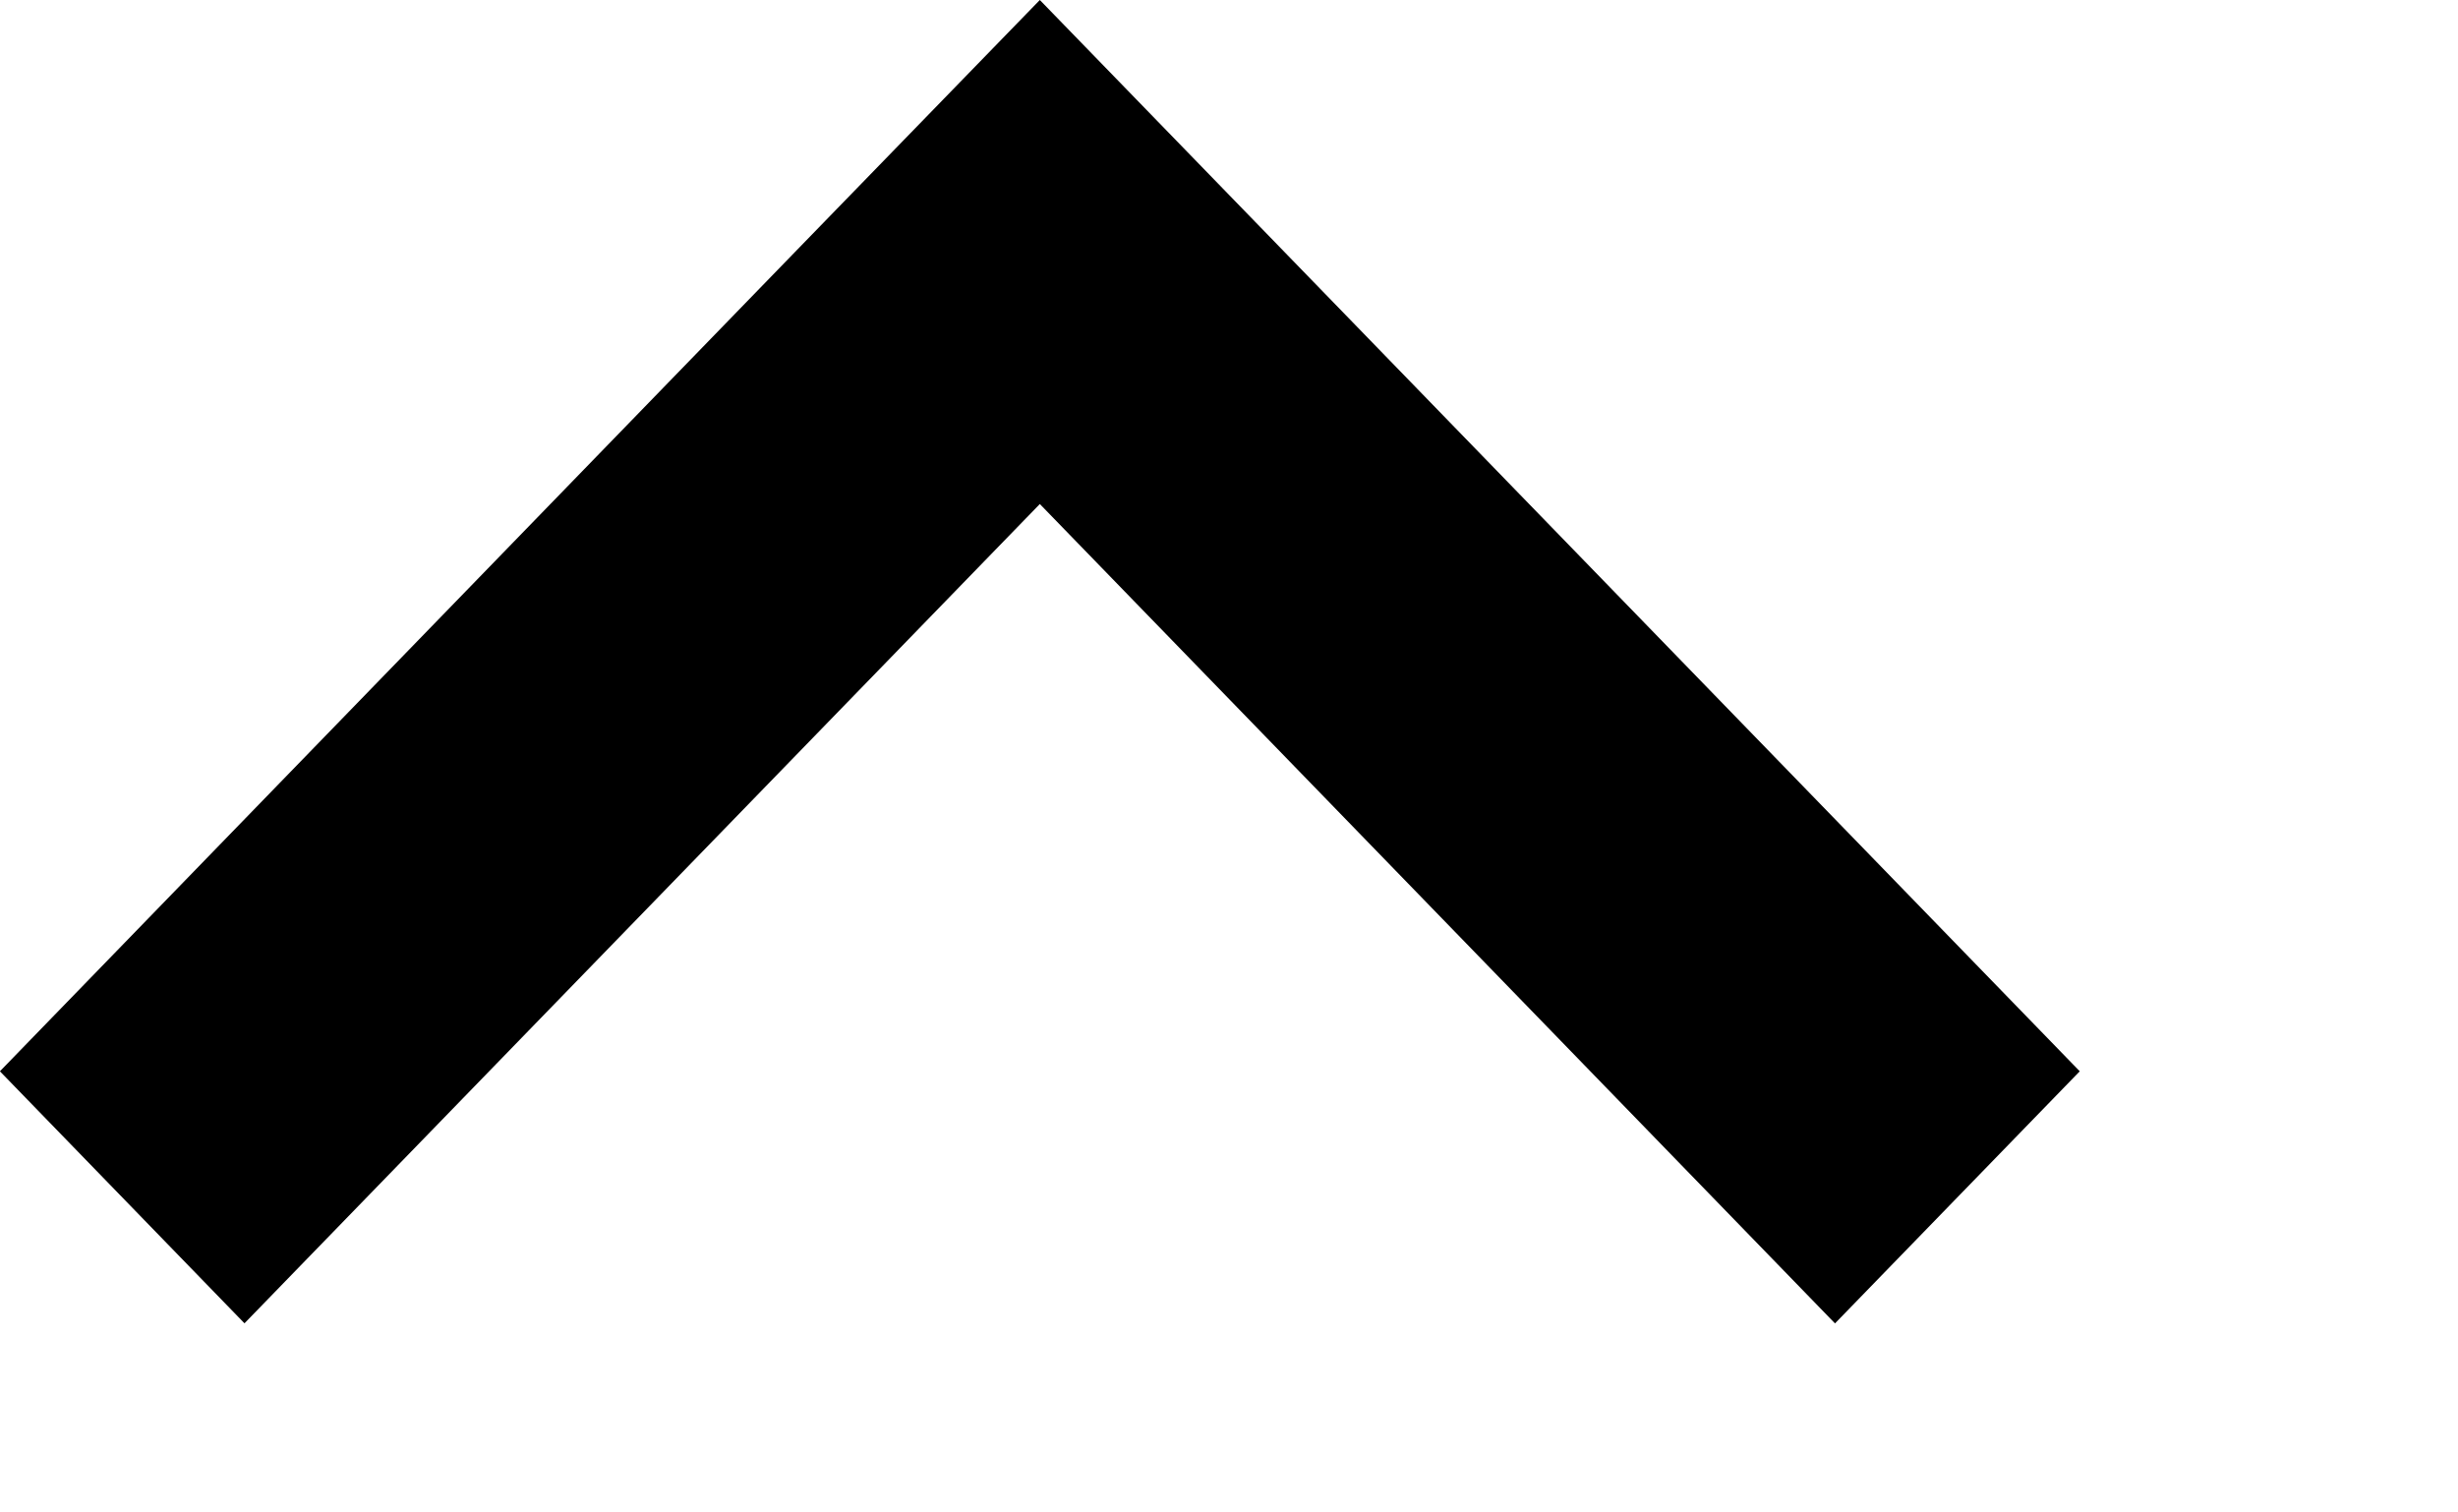 <?xml version="1.0" encoding="utf-8"?>
<!-- Generator: Adobe Illustrator 16.0.0, SVG Export Plug-In . SVG Version: 6.00 Build 0)  -->
<!DOCTYPE svg PUBLIC "-//W3C//DTD SVG 1.1//EN" "http://www.w3.org/Graphics/SVG/1.1/DTD/svg11.dtd">
<svg version="1.1" xmlns="http://www.w3.org/2000/svg" xmlns:xlink="http://www.w3.org/1999/xlink" viewBox="0 0 26 16">
<polygon fill="#000" points="8.409,2.666 -0.001,11.333 2.586,13.999 10.999,5.332 19.41,14 21.999,11.333 13.587,2.666 
	10.999,0 "/>
</svg>
